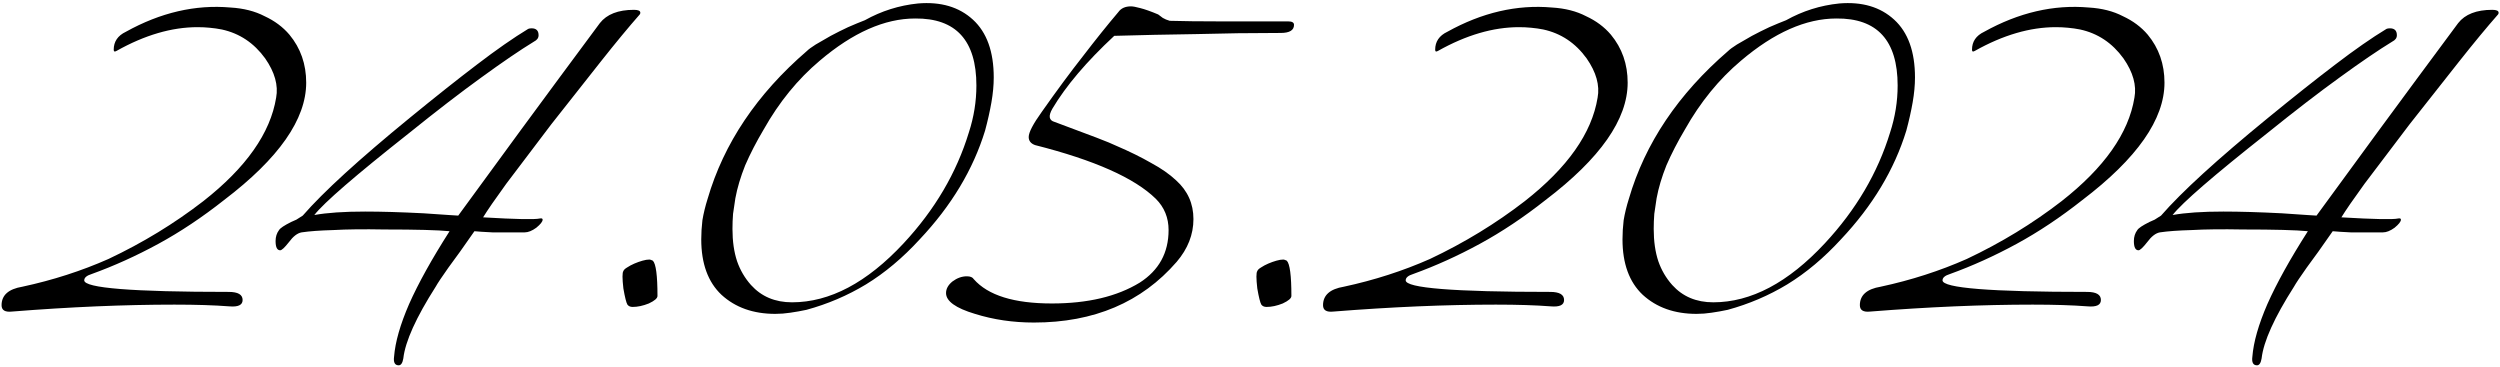 <?xml version="1.0" encoding="UTF-8"?> <svg xmlns="http://www.w3.org/2000/svg" width="865" height="127" viewBox="0 0 865 127" fill="none"><path d="M79.344 106C74.144 105.6 67.81 105.4 60.344 105.4C43.01 105.4 24.277 106.2 4.144 107.8C1.744 108.067 0.544 107.333 0.544 105.6C0.544 102.133 2.944 100 7.744 99.2C18.277 96.933 28.21 93.733 37.544 89.6C49.41 84 60.344 77.333 70.344 69.6C85.144 58 93.544 46.067 95.544 33.8C96.344 29.533 95.077 25 91.744 20.2C87.877 14.867 82.877 11.533 76.744 10.2C75.41 9.933 74.01 9.733 72.544 9.6C71.21 9.467 69.81 9.4 68.344 9.4C59.41 9.4 50.077 12.133 40.344 17.6C39.677 18 39.344 17.867 39.344 17.2C39.344 14.4 40.744 12.333 43.544 11C55.544 4.333 67.61 1.533 79.744 2.6C84.277 2.867 88.21 3.867 91.544 5.6C95.01 7.2 97.877 9.333 100.144 12C104.01 16.667 105.944 22.2 105.944 28.6C105.944 41.267 96.477 54.8 77.544 69.2C69.944 75.2 62.344 80.267 54.744 84.4C47.144 88.533 39.477 92 31.744 94.8C30.01 95.333 29.144 96.067 29.144 97C29.144 99.667 45.81 101 79.144 101C82.344 101 83.944 101.933 83.944 103.8C83.944 105.533 82.41 106.267 79.344 106ZM139.55 124C139.283 125.6 138.75 126.4 137.95 126.4C136.617 126.4 136.083 125.4 136.35 123.4C136.75 118.333 138.483 112.267 141.55 105.2C144.75 98 149.417 89.6 155.55 80C151.55 79.6 144.017 79.4 132.95 79.4C125.883 79.267 120.017 79.333 115.35 79.6C110.683 79.733 107.017 80 104.35 80.4C102.883 80.667 101.417 81.8 99.95 83.8C98.483 85.667 97.483 86.6 96.95 86.6C95.883 86.6 95.35 85.533 95.35 83.4C95.35 81.933 95.75 80.667 96.55 79.6C96.95 78.933 98.35 78 100.75 76.8C101.417 76.533 102.017 76.267 102.55 76C103.217 75.6 103.95 75.133 104.75 74.6C108.35 70.467 113.217 65.6 119.35 60C125.483 54.4 132.95 48 141.75 40.8C150.55 33.6 158.283 27.467 164.95 22.4C171.75 17.2 177.683 13.067 182.75 10C183.017 9.867 183.417 9.8 183.95 9.8C185.55 9.8 186.35 10.6 186.35 12.2C186.35 13.133 185.817 13.867 184.75 14.4C179.95 17.333 173.883 21.467 166.55 26.8C159.35 32 150.95 38.467 141.35 46.2C122.95 60.733 112.083 70.133 108.75 74.4C113.15 73.6 119.017 73.2 126.35 73.2C131.95 73.2 138.683 73.4 146.55 73.8C150.417 74.067 153.35 74.267 155.35 74.4C157.35 74.533 158.417 74.6 158.55 74.6C164.95 65.8 172.217 55.867 180.35 44.8C188.483 33.733 197.55 21.467 207.55 8C209.95 4.933 213.883 3.4 219.35 3.4C220.817 3.4 221.55 3.733 221.55 4.4C221.55 4.667 221.483 4.867 221.35 5C217.483 9.4 213.017 14.8 207.95 21.2C203.017 27.467 197.283 34.733 190.75 43C184.35 51.4 179.15 58.267 175.15 63.6C171.283 68.933 168.617 72.8 167.15 75.2C178.483 75.867 185.017 76 186.75 75.6C187.417 75.467 187.75 75.6 187.75 76C187.75 76.667 187.017 77.6 185.55 78.8C184.083 79.867 182.75 80.4 181.55 80.4C177.017 80.4 173.283 80.4 170.35 80.4C167.55 80.267 165.483 80.133 164.15 80C160.55 85.2 157.55 89.4 155.15 92.6C152.883 95.8 151.417 98 150.75 99.2C143.95 109.867 140.217 118.133 139.55 124ZM227.488 102.4C227.488 103.2 226.488 104.067 224.488 105C222.488 105.8 220.621 106.2 218.888 106.2C218.088 106.2 217.488 105.933 217.088 105.4C216.688 104.733 216.221 102.867 215.688 99.8C215.288 96.333 215.288 94.333 215.688 93.8C215.821 93.4 216.221 93 216.888 92.6C217.688 92.067 218.554 91.6 219.488 91.2C220.421 90.8 221.354 90.467 222.288 90.2C223.221 89.933 224.021 89.8 224.688 89.8C224.954 89.8 225.354 89.933 225.888 90.2C226.954 91.267 227.488 95.333 227.488 102.4ZM279.234 17.6C279.768 17.067 280.768 16.333 282.234 15.4C283.834 14.467 285.568 13.467 287.434 12.4C289.434 11.333 291.434 10.333 293.434 9.4C295.568 8.467 297.501 7.667 299.234 7C304.968 3.8 311.101 1.867 317.634 1.2C325.501 0.533 331.834 2.4 336.634 6.8C341.434 11.2 343.834 17.867 343.834 26.8C343.834 29.467 343.568 32.333 343.034 35.4C342.501 38.467 341.768 41.733 340.834 45.2C336.701 58.667 329.168 71.2 318.234 82.8C312.368 89.2 306.168 94.4 299.634 98.4C293.234 102.267 286.368 105.2 279.034 107.2C277.168 107.6 275.301 107.933 273.434 108.2C271.701 108.467 269.968 108.6 268.234 108.6C260.634 108.6 254.434 106.4 249.634 102C244.968 97.6 242.634 91.2 242.634 82.8C242.634 80.667 242.768 78.467 243.034 76.2C243.434 73.8 244.034 71.333 244.834 68.8C250.434 49.6 261.901 32.533 279.234 17.6ZM316.634 6.4C306.101 6.4 295.101 11.267 283.634 21C276.034 27.4 269.568 35.333 264.234 44.8C261.701 49.067 259.568 53.2 257.834 57.2C256.234 61.2 255.101 65 254.434 68.6C254.168 70.467 253.901 72.267 253.634 74C253.501 75.733 253.434 77.467 253.434 79.2C253.434 83.467 253.968 87.2 255.034 90.4C256.101 93.467 257.701 96.2 259.834 98.6C263.434 102.6 268.168 104.6 274.034 104.6C287.101 104.6 299.968 97.8 312.634 84.2C323.434 72.6 330.968 59.8 335.234 45.8C336.968 40.467 337.834 35.067 337.834 29.6C337.834 14 330.768 6.267 316.634 6.4ZM407.13 90.6C394.996 104.6 378.53 111.6 357.73 111.6C350.53 111.6 343.73 110.6 337.33 108.6C330.663 106.6 327.33 104.2 327.33 101.4C327.33 99.933 328.063 98.6 329.53 97.4C331.13 96.2 332.796 95.6 334.53 95.6C335.73 95.6 336.53 95.933 336.93 96.6C341.863 102.2 350.863 105 363.93 105C376.33 105 386.463 102.6 394.33 97.8C400.996 93.533 404.33 87.467 404.33 79.6C404.33 75.333 402.863 71.733 399.93 68.8C392.596 61.6 378.663 55.4 358.13 50.2C356.663 49.667 355.93 48.733 355.93 47.4C355.93 45.8 357.463 42.867 360.53 38.6C365.596 31.4 370.33 25 374.73 19.4C379.13 13.667 383.196 8.6 386.93 4.2C387.863 2.867 389.33 2.2 391.33 2.2C391.996 2.2 393.063 2.4 394.53 2.8C396.13 3.2 398.196 3.933 400.73 5C401.13 5.267 401.663 5.667 402.33 6.2C402.996 6.6 403.796 6.933 404.73 7.2C409.396 7.333 415.13 7.4 421.93 7.4C428.863 7.4 436.796 7.4 445.73 7.4C447.063 7.4 447.73 7.8 447.73 8.6C447.73 10.467 446.196 11.4 443.13 11.4C433.13 11.4 423.33 11.533 413.73 11.8C404.13 11.933 394.73 12.133 385.53 12.4C375.93 21.333 368.796 29.733 364.13 37.6C362.663 40.133 362.93 41.667 364.93 42.2C371.063 44.467 375.863 46.267 379.33 47.6C382.796 48.933 385.063 49.867 386.13 50.4C390.796 52.4 394.863 54.4 398.33 56.4C401.796 58.267 404.663 60.267 406.93 62.4C410.93 66 412.93 70.467 412.93 75.8C412.93 81.133 410.996 86.067 407.13 90.6ZM446.823 102.4C446.823 103.2 445.823 104.067 443.823 105C441.823 105.8 439.957 106.2 438.223 106.2C437.423 106.2 436.823 105.933 436.423 105.4C436.023 104.733 435.557 102.867 435.023 99.8C434.623 96.333 434.623 94.333 435.023 93.8C435.157 93.4 435.557 93 436.223 92.6C437.023 92.067 437.89 91.6 438.823 91.2C439.757 90.8 440.69 90.467 441.623 90.2C442.557 89.933 443.357 89.8 444.023 89.8C444.29 89.8 444.69 89.933 445.223 90.2C446.29 91.267 446.823 95.333 446.823 102.4ZM536.57 106C531.37 105.6 525.037 105.4 517.57 105.4C500.237 105.4 481.504 106.2 461.37 107.8C458.97 108.067 457.77 107.333 457.77 105.6C457.77 102.133 460.17 100 464.97 99.2C475.504 96.933 485.437 93.733 494.77 89.6C506.637 84 517.57 77.333 527.57 69.6C542.37 58 550.77 46.067 552.77 33.8C553.57 29.533 552.304 25 548.97 20.2C545.104 14.867 540.104 11.533 533.97 10.2C532.637 9.933 531.237 9.733 529.77 9.6C528.437 9.467 527.037 9.4 525.57 9.4C516.637 9.4 507.304 12.133 497.57 17.6C496.904 18 496.57 17.867 496.57 17.2C496.57 14.4 497.97 12.333 500.77 11C512.77 4.333 524.837 1.533 536.97 2.6C541.504 2.867 545.437 3.867 548.77 5.6C552.237 7.2 555.104 9.333 557.37 12C561.237 16.667 563.17 22.2 563.17 28.6C563.17 41.267 553.704 54.8 534.77 69.2C527.17 75.2 519.57 80.267 511.97 84.4C504.37 88.533 496.704 92 488.97 94.8C487.237 95.333 486.37 96.067 486.37 97C486.37 99.667 503.037 101 536.37 101C539.57 101 541.17 101.933 541.17 103.8C541.17 105.533 539.637 106.267 536.57 106ZM597.984 17.6C598.518 17.067 599.518 16.333 600.984 15.4C602.584 14.467 604.318 13.467 606.184 12.4C608.184 11.333 610.184 10.333 612.184 9.4C614.318 8.467 616.251 7.667 617.984 7C623.718 3.8 629.851 1.867 636.384 1.2C644.251 0.533 650.584 2.4 655.384 6.8C660.184 11.2 662.584 17.867 662.584 26.8C662.584 29.467 662.318 32.333 661.784 35.4C661.251 38.467 660.518 41.733 659.584 45.2C655.451 58.667 647.918 71.2 636.984 82.8C631.118 89.2 624.918 94.4 618.384 98.4C611.984 102.267 605.118 105.2 597.784 107.2C595.918 107.6 594.051 107.933 592.184 108.2C590.451 108.467 588.718 108.6 586.984 108.6C579.384 108.6 573.184 106.4 568.384 102C563.718 97.6 561.384 91.2 561.384 82.8C561.384 80.667 561.518 78.467 561.784 76.2C562.184 73.8 562.784 71.333 563.584 68.8C569.184 49.6 580.651 32.533 597.984 17.6ZM635.384 6.4C624.851 6.4 613.851 11.267 602.384 21C594.784 27.4 588.318 35.333 582.984 44.8C580.451 49.067 578.318 53.2 576.584 57.2C574.984 61.2 573.851 65 573.184 68.6C572.918 70.467 572.651 72.267 572.384 74C572.251 75.733 572.184 77.467 572.184 79.2C572.184 83.467 572.718 87.2 573.784 90.4C574.851 93.467 576.451 96.2 578.584 98.6C582.184 102.6 586.918 104.6 592.784 104.6C605.851 104.6 618.718 97.8 631.384 84.2C642.184 72.6 649.718 59.8 653.984 45.8C655.718 40.467 656.584 35.067 656.584 29.6C656.584 14 649.518 6.267 635.384 6.4ZM722.313 106C717.113 105.6 710.779 105.4 703.313 105.4C685.979 105.4 667.246 106.2 647.113 107.8C644.713 108.067 643.513 107.333 643.513 105.6C643.513 102.133 645.913 100 650.713 99.2C661.246 96.933 671.179 93.733 680.513 89.6C692.379 84 703.313 77.333 713.313 69.6C728.113 58 736.513 46.067 738.513 33.8C739.313 29.533 738.046 25 734.713 20.2C730.846 14.867 725.846 11.533 719.713 10.2C718.379 9.933 716.979 9.733 715.513 9.6C714.179 9.467 712.779 9.4 711.313 9.4C702.379 9.4 693.046 12.133 683.313 17.6C682.646 18 682.313 17.867 682.313 17.2C682.313 14.4 683.713 12.333 686.513 11C698.513 4.333 710.579 1.533 722.713 2.6C727.246 2.867 731.179 3.867 734.513 5.6C737.979 7.2 740.846 9.333 743.113 12C746.979 16.667 748.912 22.2 748.912 28.6C748.912 41.267 739.446 54.8 720.513 69.2C712.913 75.2 705.313 80.267 697.713 84.4C690.113 88.533 682.446 92 674.713 94.8C672.979 95.333 672.113 96.067 672.113 97C672.113 99.667 688.779 101 722.113 101C725.313 101 726.913 101.933 726.913 103.8C726.913 105.533 725.379 106.267 722.313 106ZM782.519 124C782.252 125.6 781.719 126.4 780.919 126.4C779.585 126.4 779.052 125.4 779.319 123.4C779.719 118.333 781.452 112.267 784.519 105.2C787.719 98 792.385 89.6 798.519 80C794.519 79.6 786.985 79.4 775.919 79.4C768.852 79.267 762.985 79.333 758.319 79.6C753.652 79.733 749.985 80 747.319 80.4C745.852 80.667 744.385 81.8 742.919 83.8C741.452 85.667 740.452 86.6 739.919 86.6C738.852 86.6 738.319 85.533 738.319 83.4C738.319 81.933 738.719 80.667 739.519 79.6C739.919 78.933 741.319 78 743.719 76.8C744.385 76.533 744.985 76.267 745.519 76C746.185 75.6 746.919 75.133 747.719 74.6C751.319 70.467 756.185 65.6 762.319 60C768.452 54.4 775.919 48 784.719 40.8C793.519 33.6 801.252 27.467 807.919 22.4C814.719 17.2 820.652 13.067 825.719 10C825.985 9.867 826.385 9.8 826.919 9.8C828.519 9.8 829.319 10.6 829.319 12.2C829.319 13.133 828.785 13.867 827.719 14.4C822.919 17.333 816.852 21.467 809.519 26.8C802.319 32 793.919 38.467 784.319 46.2C765.919 60.733 755.052 70.133 751.719 74.4C756.119 73.6 761.985 73.2 769.319 73.2C774.919 73.2 781.652 73.4 789.519 73.8C793.385 74.067 796.319 74.267 798.319 74.4C800.319 74.533 801.385 74.6 801.519 74.6C807.919 65.8 815.185 55.867 823.319 44.8C831.452 33.733 840.519 21.467 850.519 8C852.919 4.933 856.852 3.4 862.319 3.4C863.785 3.4 864.519 3.733 864.519 4.4C864.519 4.667 864.452 4.867 864.319 5C860.452 9.4 855.985 14.8 850.919 21.2C845.985 27.467 840.252 34.733 833.719 43C827.319 51.4 822.119 58.267 818.119 63.6C814.252 68.933 811.585 72.8 810.119 75.2C821.452 75.867 827.985 76 829.719 75.6C830.385 75.467 830.719 75.6 830.719 76C830.719 76.667 829.985 77.6 828.519 78.8C827.052 79.867 825.719 80.4 824.519 80.4C819.985 80.4 816.252 80.4 813.319 80.4C810.519 80.267 808.452 80.133 807.119 80C803.519 85.2 800.519 89.4 798.119 92.6C795.852 95.8 794.385 98 793.719 99.2C786.919 109.867 783.185 118.133 782.519 124Z" fill="black"></path></svg> 